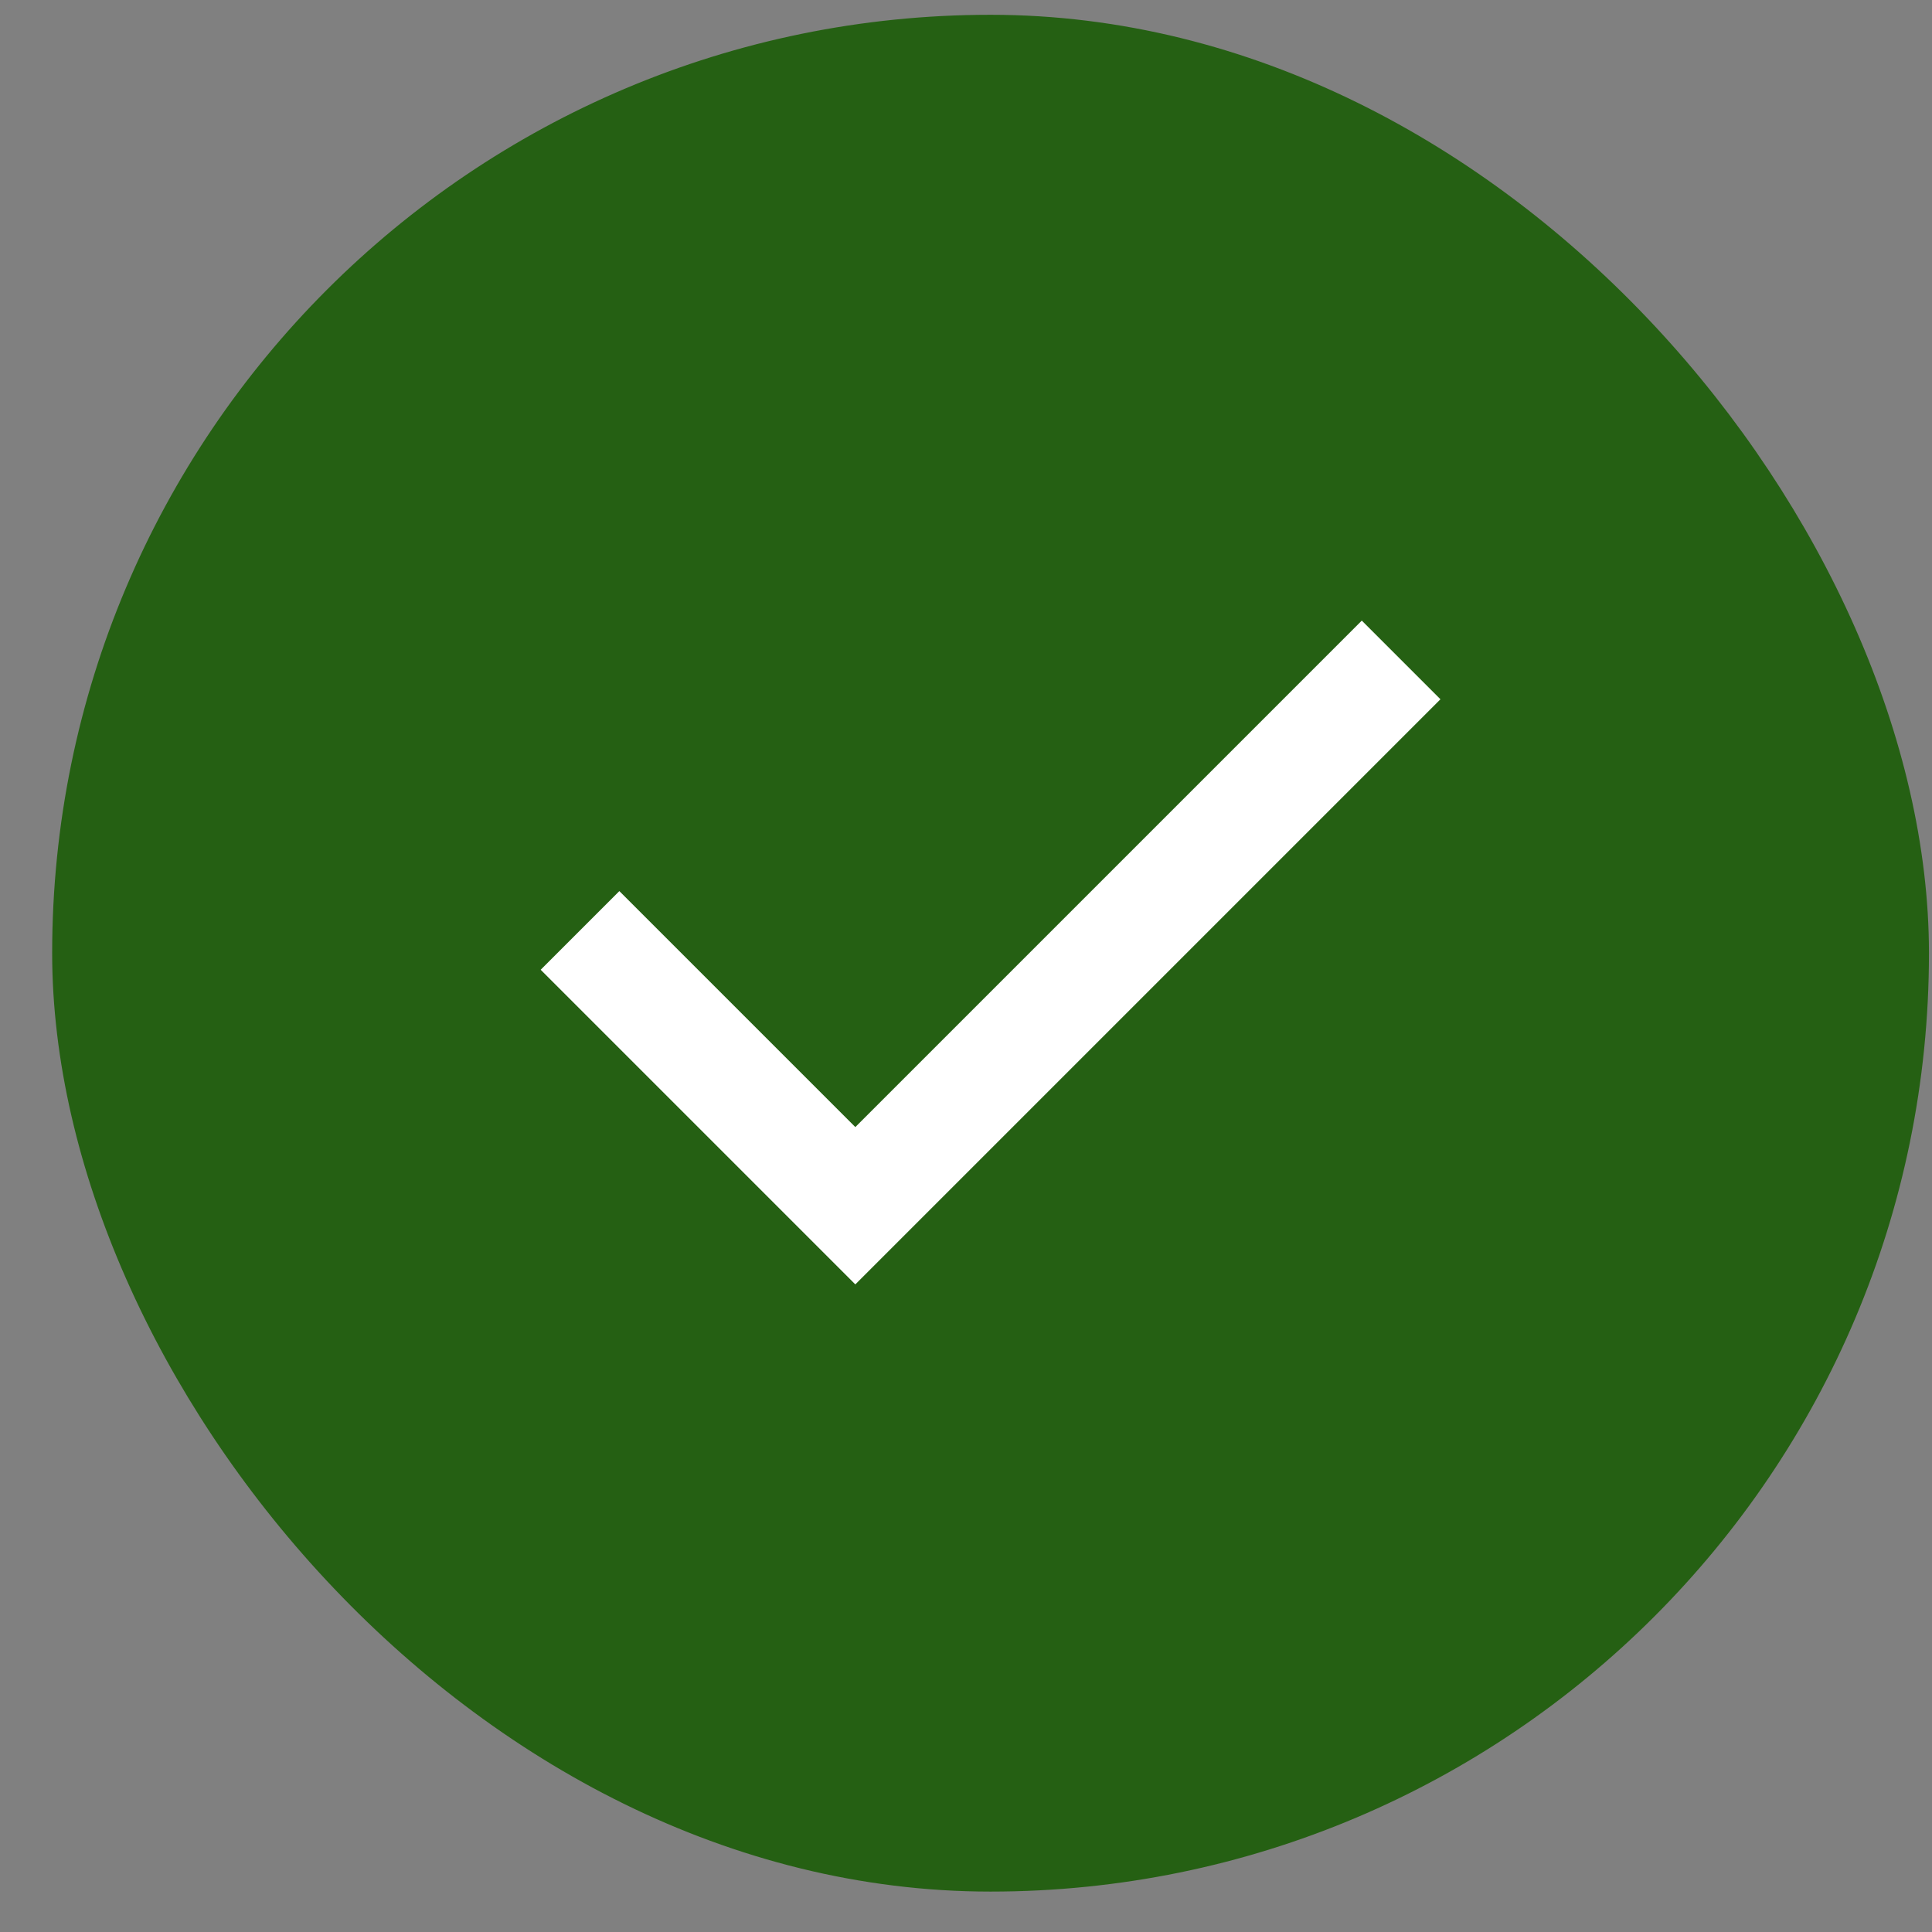 <svg xmlns="http://www.w3.org/2000/svg" fill="none" viewBox="0 0 35 35" height="35" width="35">
<rect x="0" y="0" width="35" height="35" fill="#808080" stroke="none"/>
<rect fill="#256013" rx="16.5" height="33" width="33" y="0.768" x="1.445"></rect>
<rect stroke="#256013" rx="16.5" height="33" width="33" y="0.768" x="1.445"></rect>
<path fill="white" d="M15.495 23.268L9.795 17.568L11.22 16.143L15.495 20.418L24.67 11.243L26.095 12.668L15.495 23.268Z"></path>
</svg>
